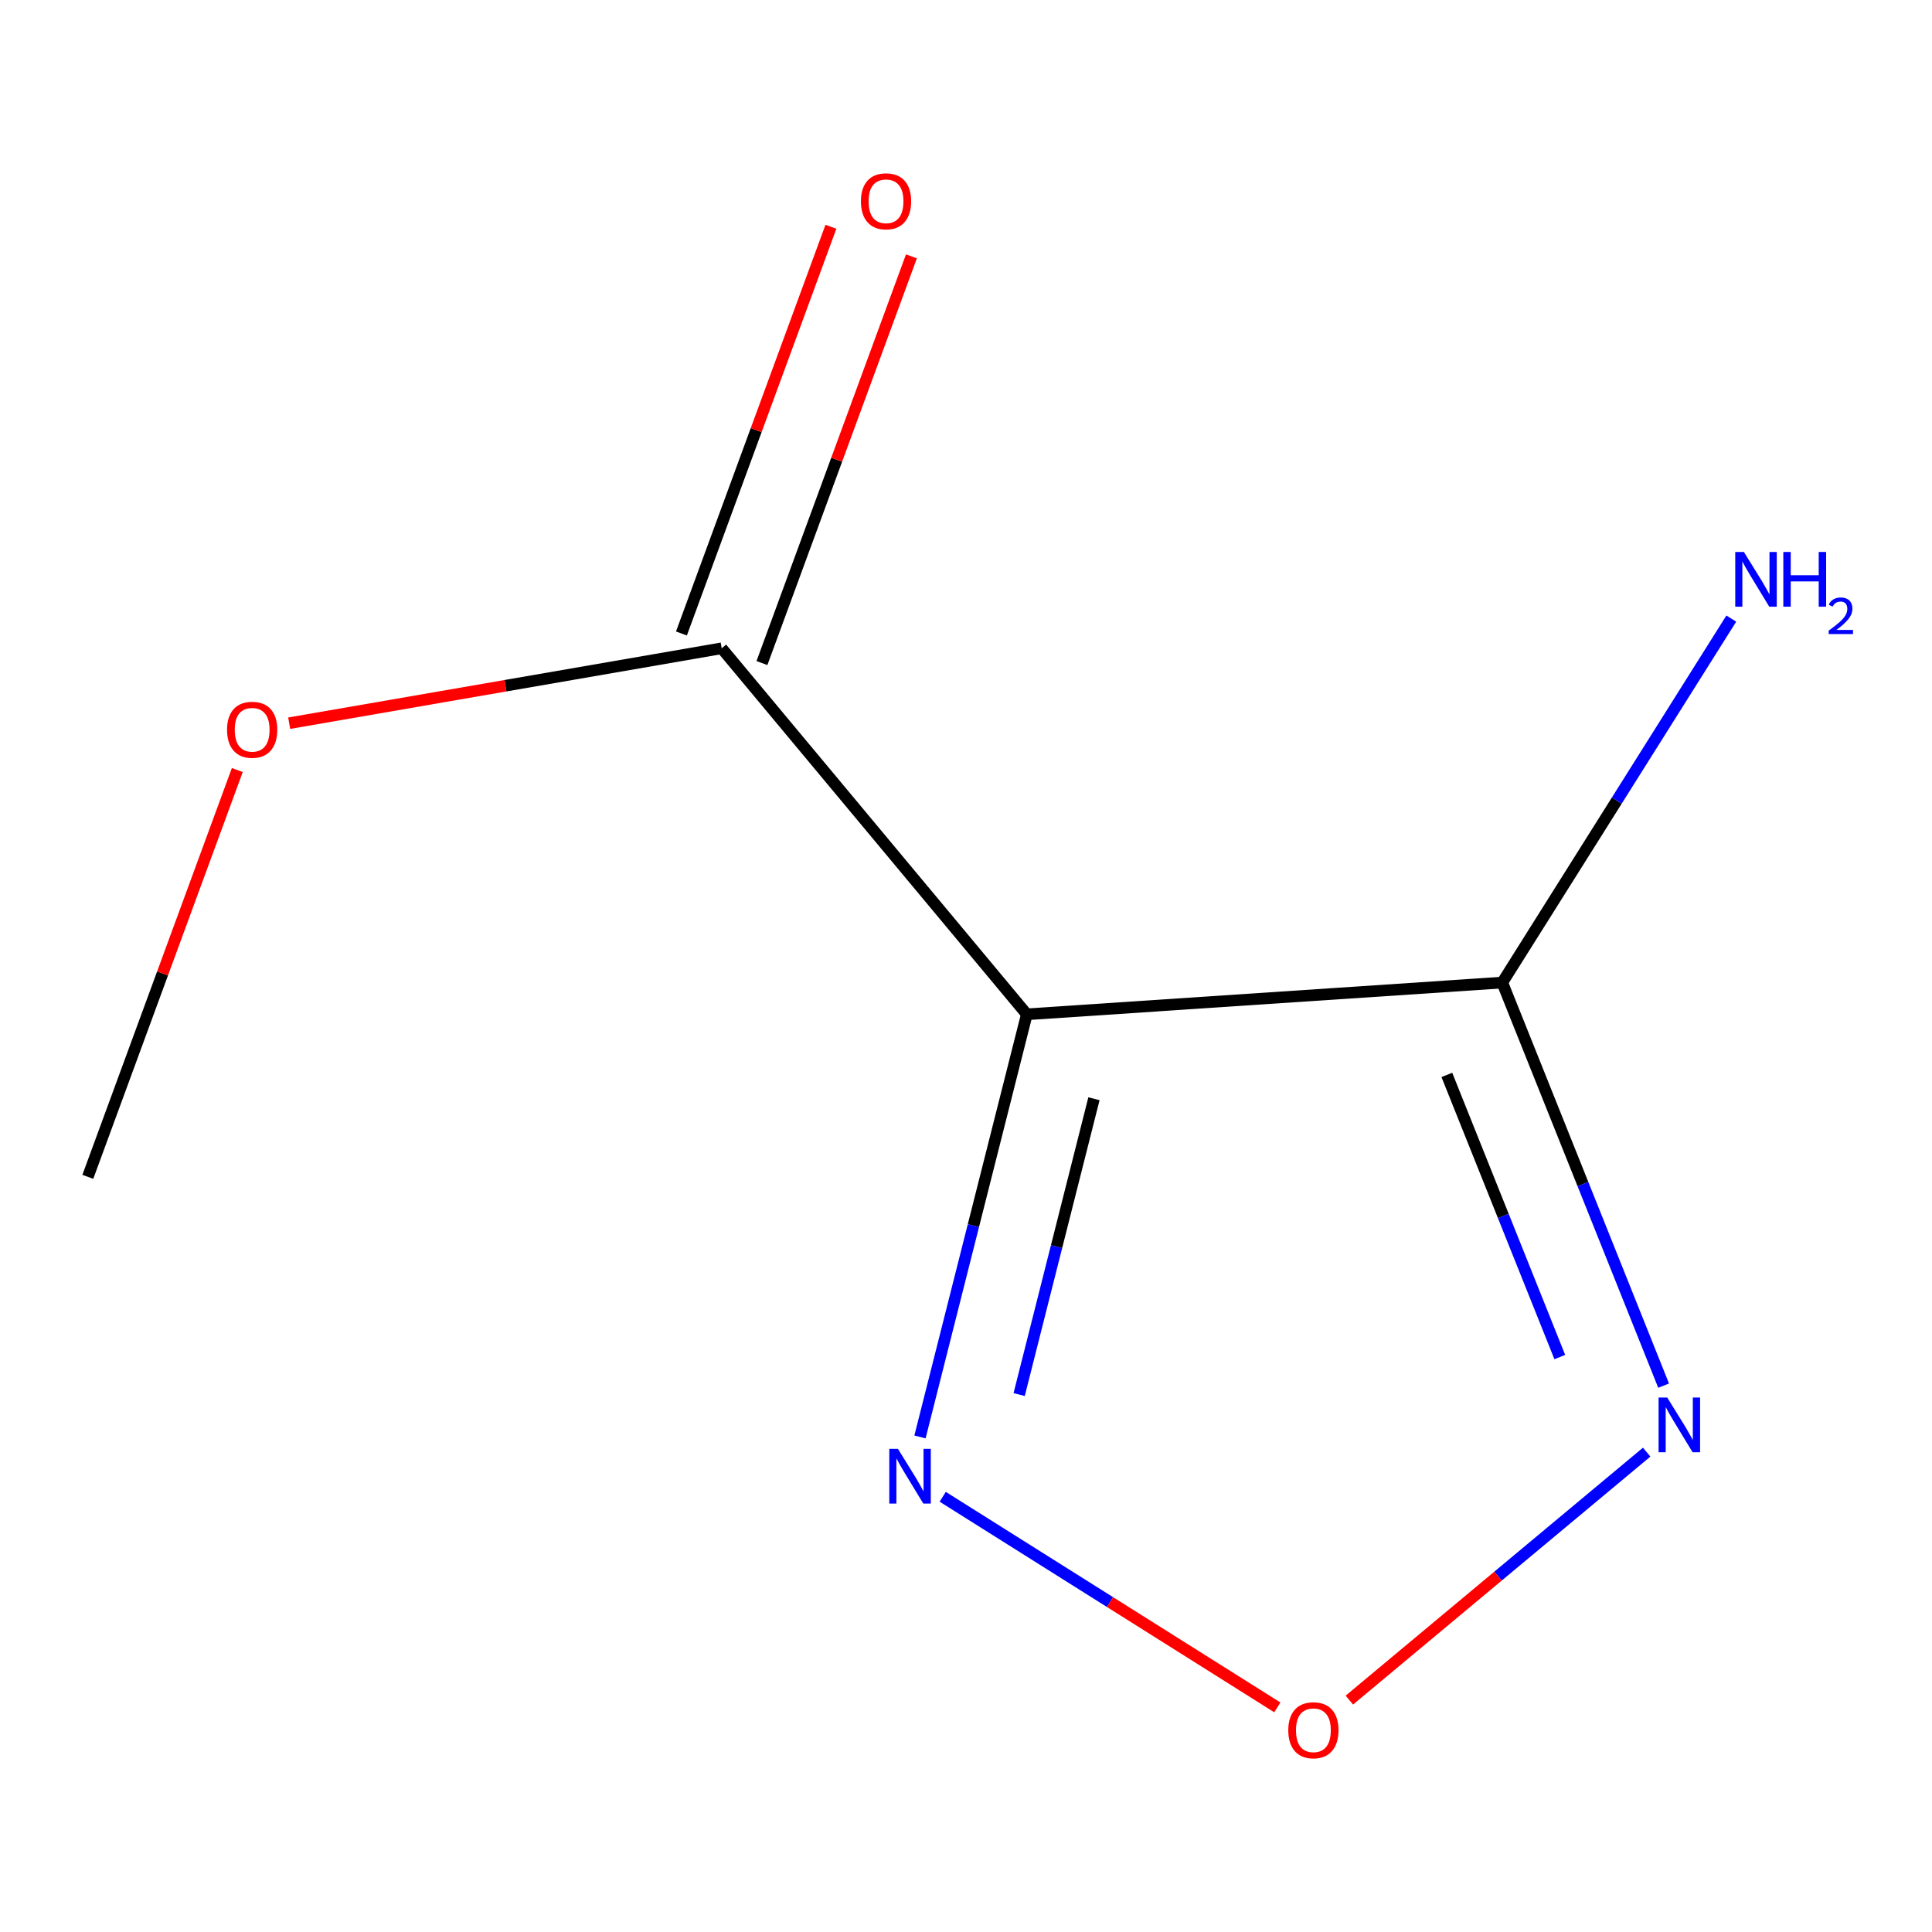 <?xml version='1.0' encoding='iso-8859-1'?>
<svg version='1.1' baseProfile='full'
              xmlns='http://www.w3.org/2000/svg'
                      xmlns:rdkit='http://www.rdkit.org/xml'
                      xmlns:xlink='http://www.w3.org/1999/xlink'
                  xml:space='preserve'
width='1000px' height='1000px' viewBox='0 0 1000 1000'>
<!-- END OF HEADER -->
<rect style='opacity:1.0;fill:#FFFFFF;stroke:none' width='1000' height='1000' x='0' y='0'> </rect>
<path class='bond-6' d='M 45.455,609.131 L 84.141,503.85' style='fill:none;fill-rule:evenodd;stroke:#000000;stroke-width:6px;stroke-linecap:butt;stroke-linejoin:miter;stroke-opacity:1' />
<path class='bond-6' d='M 84.141,503.85 L 122.828,398.57' style='fill:none;fill-rule:evenodd;stroke:#FF0000;stroke-width:6px;stroke-linecap:butt;stroke-linejoin:miter;stroke-opacity:1' />
<path class='bond-7' d='M 373.545,335.545 L 261.614,354.935' style='fill:none;fill-rule:evenodd;stroke:#000000;stroke-width:6px;stroke-linecap:butt;stroke-linejoin:miter;stroke-opacity:1' />
<path class='bond-7' d='M 261.614,354.935 L 149.683,374.324' style='fill:none;fill-rule:evenodd;stroke:#FF0000;stroke-width:6px;stroke-linecap:butt;stroke-linejoin:miter;stroke-opacity:1' />
<path class='bond-8' d='M 394.379,343.202 L 433.065,237.946' style='fill:none;fill-rule:evenodd;stroke:#000000;stroke-width:6px;stroke-linecap:butt;stroke-linejoin:miter;stroke-opacity:1' />
<path class='bond-8' d='M 433.065,237.946 L 471.751,132.69' style='fill:none;fill-rule:evenodd;stroke:#FF0000;stroke-width:6px;stroke-linecap:butt;stroke-linejoin:miter;stroke-opacity:1' />
<path class='bond-8' d='M 352.711,327.888 L 391.397,222.632' style='fill:none;fill-rule:evenodd;stroke:#000000;stroke-width:6px;stroke-linecap:butt;stroke-linejoin:miter;stroke-opacity:1' />
<path class='bond-8' d='M 391.397,222.632 L 430.083,117.375' style='fill:none;fill-rule:evenodd;stroke:#FF0000;stroke-width:6px;stroke-linecap:butt;stroke-linejoin:miter;stroke-opacity:1' />
<path class='bond-9' d='M 373.545,335.545 L 531.486,525.006' style='fill:none;fill-rule:evenodd;stroke:#000000;stroke-width:6px;stroke-linecap:butt;stroke-linejoin:miter;stroke-opacity:1' />
<path class='bond-2' d='M 531.486,525.006 L 503.832,634.384' style='fill:none;fill-rule:evenodd;stroke:#000000;stroke-width:6px;stroke-linecap:butt;stroke-linejoin:miter;stroke-opacity:1' />
<path class='bond-2' d='M 503.832,634.384 L 476.177,743.763' style='fill:none;fill-rule:evenodd;stroke:#0000FF;stroke-width:6px;stroke-linecap:butt;stroke-linejoin:miter;stroke-opacity:1' />
<path class='bond-2' d='M 566.229,568.701 L 546.87,645.266' style='fill:none;fill-rule:evenodd;stroke:#000000;stroke-width:6px;stroke-linecap:butt;stroke-linejoin:miter;stroke-opacity:1' />
<path class='bond-2' d='M 546.87,645.266 L 527.512,721.831' style='fill:none;fill-rule:evenodd;stroke:#0000FF;stroke-width:6px;stroke-linecap:butt;stroke-linejoin:miter;stroke-opacity:1' />
<path class='bond-3' d='M 531.486,525.006 L 777.573,508.58' style='fill:none;fill-rule:evenodd;stroke:#000000;stroke-width:6px;stroke-linecap:butt;stroke-linejoin:miter;stroke-opacity:1' />
<path class='bond-0' d='M 777.573,508.58 L 819.329,612.89' style='fill:none;fill-rule:evenodd;stroke:#000000;stroke-width:6px;stroke-linecap:butt;stroke-linejoin:miter;stroke-opacity:1' />
<path class='bond-0' d='M 819.329,612.89 L 861.084,717.201' style='fill:none;fill-rule:evenodd;stroke:#0000FF;stroke-width:6px;stroke-linecap:butt;stroke-linejoin:miter;stroke-opacity:1' />
<path class='bond-0' d='M 748.886,556.371 L 778.115,629.388' style='fill:none;fill-rule:evenodd;stroke:#000000;stroke-width:6px;stroke-linecap:butt;stroke-linejoin:miter;stroke-opacity:1' />
<path class='bond-0' d='M 778.115,629.388 L 807.344,702.405' style='fill:none;fill-rule:evenodd;stroke:#0000FF;stroke-width:6px;stroke-linecap:butt;stroke-linejoin:miter;stroke-opacity:1' />
<path class='bond-5' d='M 777.573,508.58 L 836.844,414.381' style='fill:none;fill-rule:evenodd;stroke:#000000;stroke-width:6px;stroke-linecap:butt;stroke-linejoin:miter;stroke-opacity:1' />
<path class='bond-5' d='M 836.844,414.381 L 896.114,320.183' style='fill:none;fill-rule:evenodd;stroke:#0000FF;stroke-width:6px;stroke-linecap:butt;stroke-linejoin:miter;stroke-opacity:1' />
<path class='bond-4' d='M 487.945,774.729 L 574.543,829.236' style='fill:none;fill-rule:evenodd;stroke:#0000FF;stroke-width:6px;stroke-linecap:butt;stroke-linejoin:miter;stroke-opacity:1' />
<path class='bond-4' d='M 574.543,829.236 L 661.142,883.742' style='fill:none;fill-rule:evenodd;stroke:#FF0000;stroke-width:6px;stroke-linecap:butt;stroke-linejoin:miter;stroke-opacity:1' />
<path class='bond-1' d='M 852.314,751.625 L 775.37,815.796' style='fill:none;fill-rule:evenodd;stroke:#0000FF;stroke-width:6px;stroke-linecap:butt;stroke-linejoin:miter;stroke-opacity:1' />
<path class='bond-1' d='M 775.37,815.796 L 698.425,879.967' style='fill:none;fill-rule:evenodd;stroke:#FF0000;stroke-width:6px;stroke-linecap:butt;stroke-linejoin:miter;stroke-opacity:1' />
<path  class='atom-4' d='M 464.778 749.928
L 474.058 764.928
Q 474.978 766.408, 476.458 769.088
Q 477.938 771.768, 478.018 771.928
L 478.018 749.928
L 481.778 749.928
L 481.778 778.248
L 477.898 778.248
L 467.938 761.848
Q 466.778 759.928, 465.538 757.728
Q 464.338 755.528, 463.978 754.848
L 463.978 778.248
L 460.298 778.248
L 460.298 749.928
L 464.778 749.928
' fill='#0000FF'/>
<path  class='atom-5' d='M 902.643 285.698
L 911.923 300.698
Q 912.843 302.178, 914.323 304.858
Q 915.803 307.538, 915.883 307.698
L 915.883 285.698
L 919.643 285.698
L 919.643 314.018
L 915.763 314.018
L 905.803 297.618
Q 904.643 295.698, 903.403 293.498
Q 902.203 291.298, 901.843 290.618
L 901.843 314.018
L 898.163 314.018
L 898.163 285.698
L 902.643 285.698
' fill='#0000FF'/>
<path  class='atom-5' d='M 923.043 285.698
L 926.883 285.698
L 926.883 297.738
L 941.363 297.738
L 941.363 285.698
L 945.203 285.698
L 945.203 314.018
L 941.363 314.018
L 941.363 300.938
L 926.883 300.938
L 926.883 314.018
L 923.043 314.018
L 923.043 285.698
' fill='#0000FF'/>
<path  class='atom-5' d='M 946.576 313.024
Q 947.262 311.255, 948.899 310.279
Q 950.536 309.275, 952.806 309.275
Q 955.631 309.275, 957.215 310.807
Q 958.799 312.338, 958.799 315.057
Q 958.799 317.829, 956.74 320.416
Q 954.707 323.003, 950.483 326.066
L 959.116 326.066
L 959.116 328.178
L 946.523 328.178
L 946.523 326.409
Q 950.008 323.927, 952.067 322.079
Q 954.153 320.231, 955.156 318.568
Q 956.159 316.905, 956.159 315.189
Q 956.159 313.394, 955.261 312.391
Q 954.364 311.387, 952.806 311.387
Q 951.301 311.387, 950.298 311.995
Q 949.295 312.602, 948.582 313.948
L 946.576 313.024
' fill='#0000FF'/>
<path  class='atom-6' d='M 862.96 723.366
L 872.24 738.366
Q 873.16 739.846, 874.64 742.526
Q 876.12 745.206, 876.2 745.366
L 876.2 723.366
L 879.96 723.366
L 879.96 751.686
L 876.08 751.686
L 866.12 735.286
Q 864.96 733.366, 863.72 731.166
Q 862.52 728.966, 862.16 728.286
L 862.16 751.686
L 858.48 751.686
L 858.48 723.366
L 862.96 723.366
' fill='#0000FF'/>
<path  class='atom-7' d='M 117.517 377.725
Q 117.517 370.925, 120.877 367.125
Q 124.237 363.325, 130.517 363.325
Q 136.797 363.325, 140.157 367.125
Q 143.517 370.925, 143.517 377.725
Q 143.517 384.605, 140.117 388.525
Q 136.717 392.405, 130.517 392.405
Q 124.277 392.405, 120.877 388.525
Q 117.517 384.645, 117.517 377.725
M 130.517 389.205
Q 134.837 389.205, 137.157 386.325
Q 139.517 383.405, 139.517 377.725
Q 139.517 372.165, 137.157 369.365
Q 134.837 366.525, 130.517 366.525
Q 126.197 366.525, 123.837 369.325
Q 121.517 372.125, 121.517 377.725
Q 121.517 383.445, 123.837 386.325
Q 126.197 389.205, 130.517 389.205
' fill='#FF0000'/>
<path  class='atom-8' d='M 445.608 104.188
Q 445.608 97.388, 448.968 93.588
Q 452.328 89.788, 458.608 89.788
Q 464.888 89.788, 468.248 93.588
Q 471.608 97.388, 471.608 104.188
Q 471.608 111.068, 468.208 114.988
Q 464.808 118.868, 458.608 118.868
Q 452.368 118.868, 448.968 114.988
Q 445.608 111.108, 445.608 104.188
M 458.608 115.668
Q 462.928 115.668, 465.248 112.788
Q 467.608 109.868, 467.608 104.188
Q 467.608 98.628, 465.248 95.828
Q 462.928 92.988, 458.608 92.988
Q 454.288 92.988, 451.928 95.788
Q 449.608 98.588, 449.608 104.188
Q 449.608 109.908, 451.928 112.788
Q 454.288 115.668, 458.608 115.668
' fill='#FF0000'/>
<path  class='atom-9' d='M 666.809 895.572
Q 666.809 888.772, 670.169 884.972
Q 673.529 881.172, 679.809 881.172
Q 686.089 881.172, 689.449 884.972
Q 692.809 888.772, 692.809 895.572
Q 692.809 902.452, 689.409 906.372
Q 686.009 910.252, 679.809 910.252
Q 673.569 910.252, 670.169 906.372
Q 666.809 902.492, 666.809 895.572
M 679.809 907.052
Q 684.129 907.052, 686.449 904.172
Q 688.809 901.252, 688.809 895.572
Q 688.809 890.012, 686.449 887.212
Q 684.129 884.372, 679.809 884.372
Q 675.489 884.372, 673.129 887.172
Q 670.809 889.972, 670.809 895.572
Q 670.809 901.292, 673.129 904.172
Q 675.489 907.052, 679.809 907.052
' fill='#FF0000'/>
</svg>
